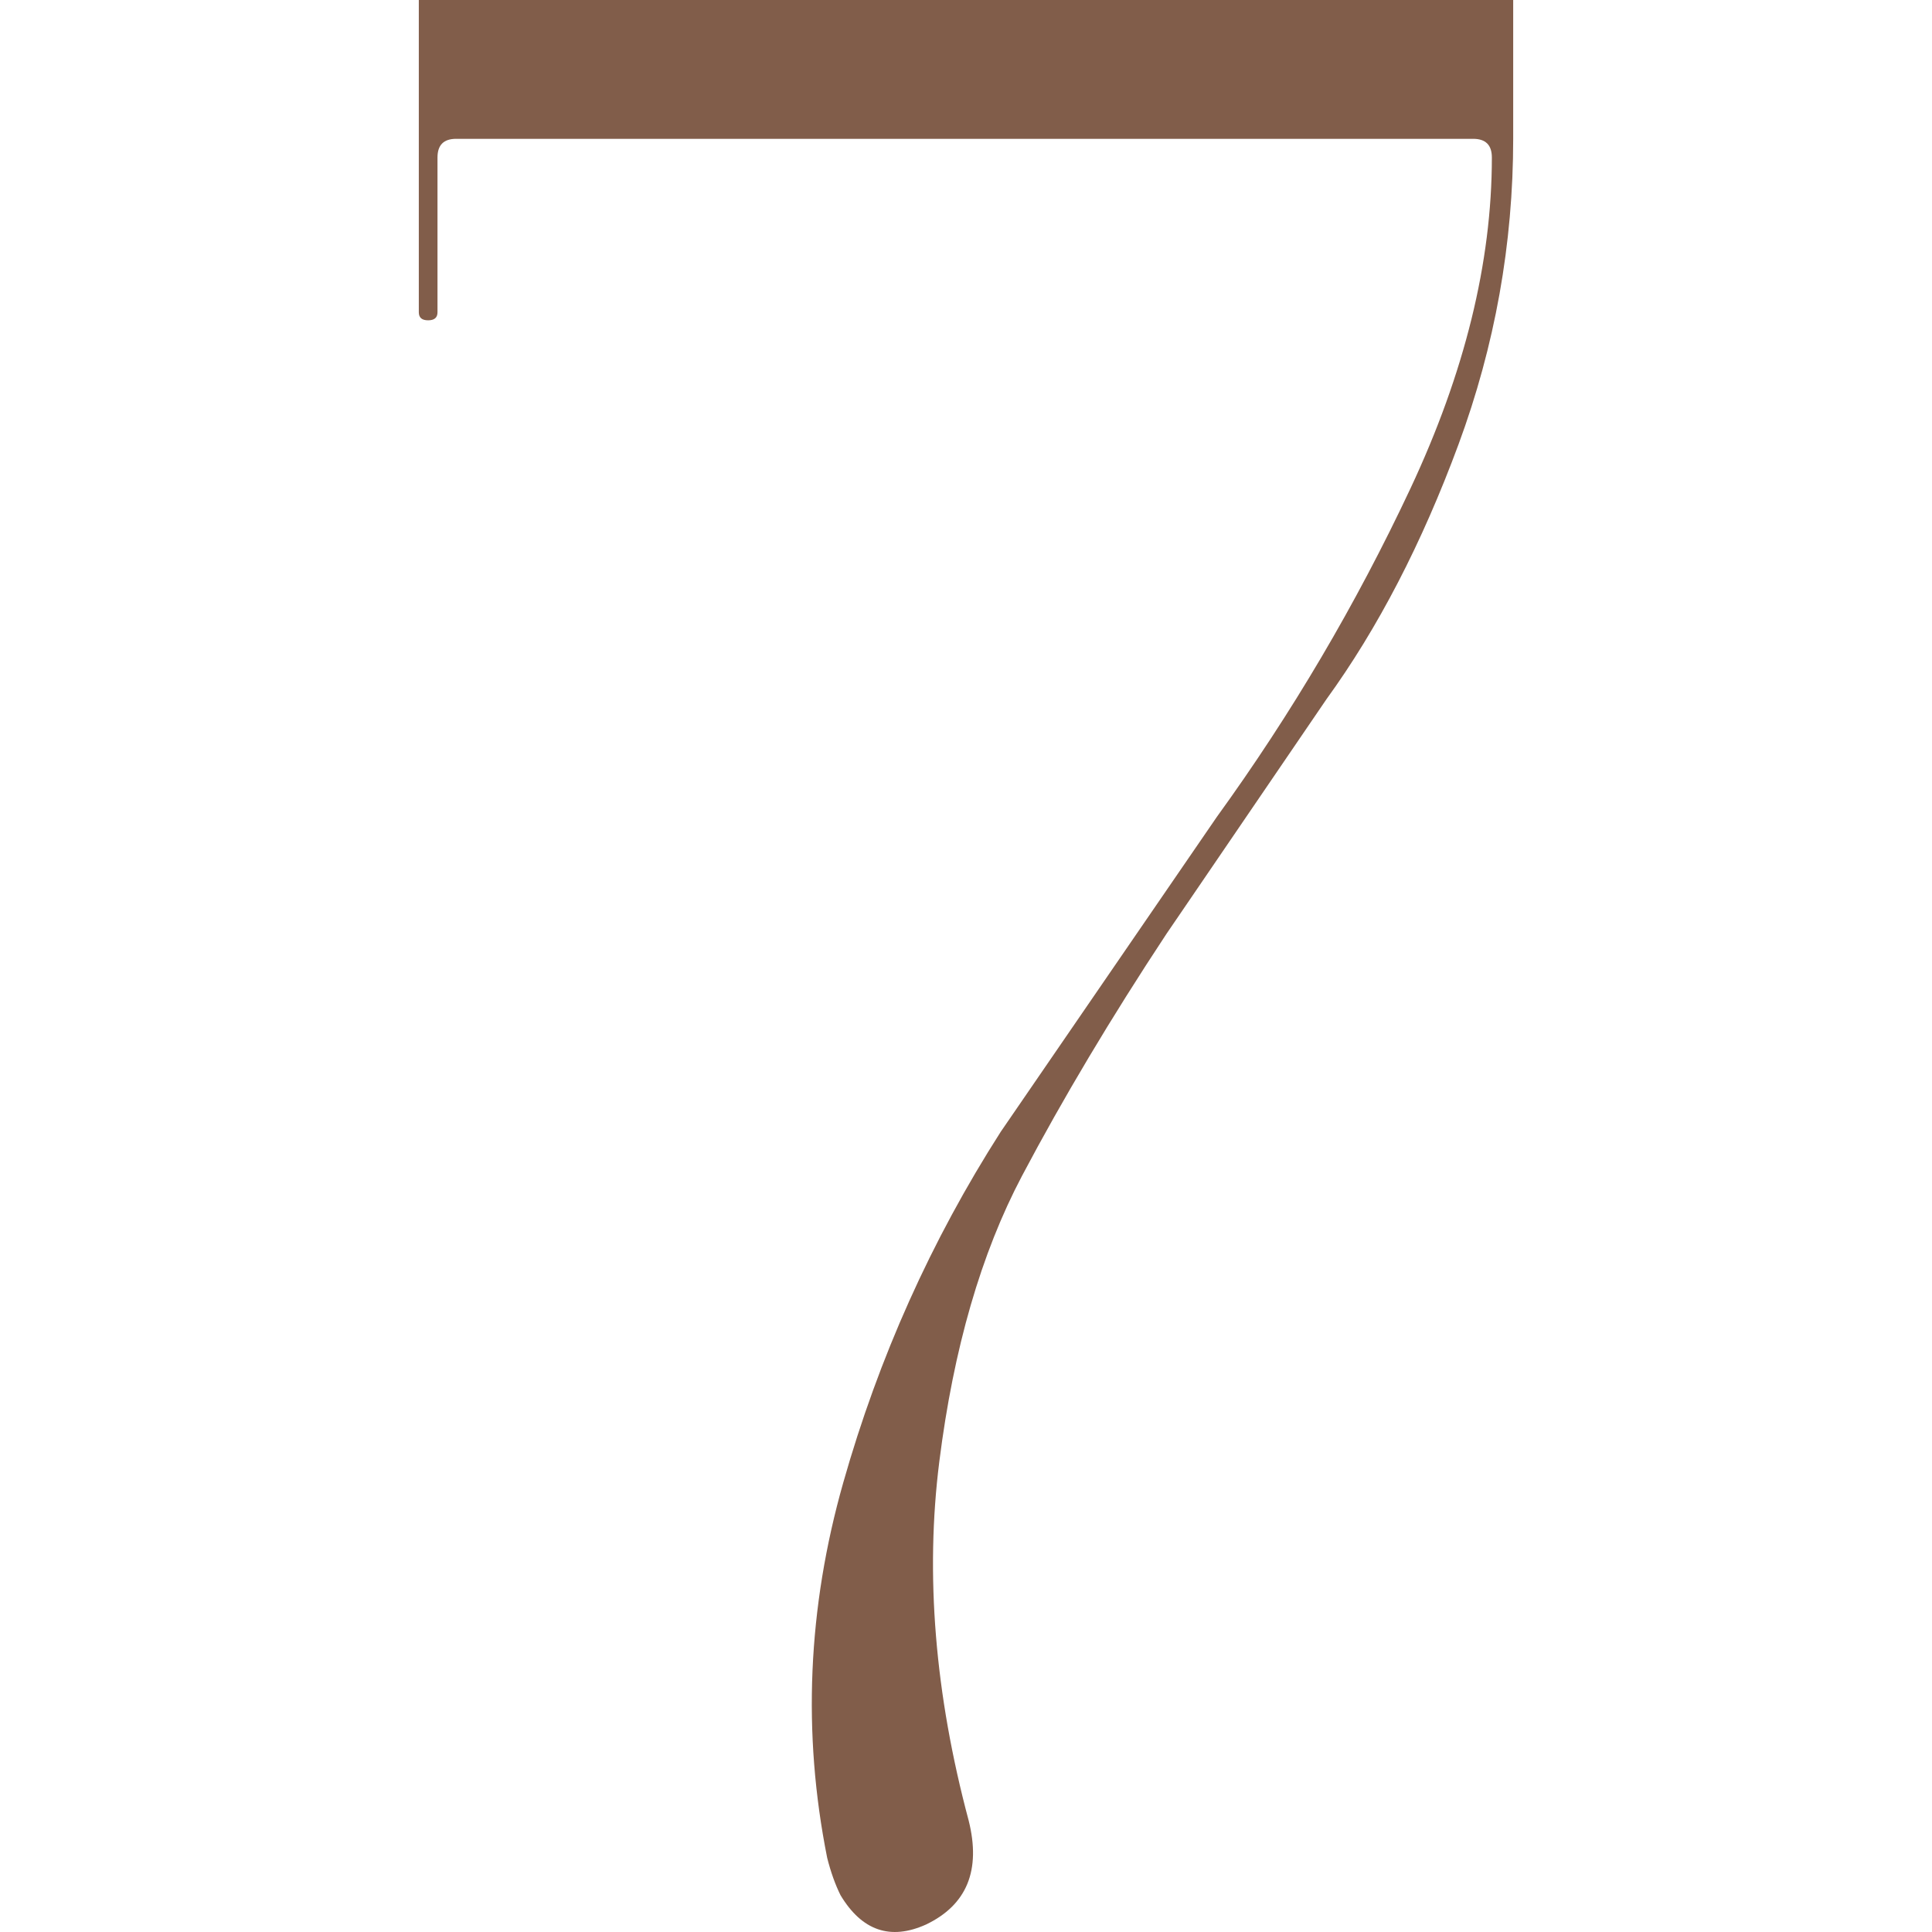 <svg xmlns="http://www.w3.org/2000/svg" version="1.1" xmlns:xlink="http://www.w3.org/1999/xlink" width="2000px" height="2000px"><svg xmlns="http://www.w3.org/2000/svg" xml:space="preserve" width="2000px" height="2000px" version="1.1" style="shape-rendering:geometricPrecision; text-rendering:geometricPrecision; image-rendering:optimizeQuality; fill-rule:evenodd; clip-rule:evenodd" viewBox="0 0 2000 2000" xmlns:xlink="http://www.w3.org/1999/xlink" xmlns:xodm="http://www.corel.com/coreldraw/odm/2003">
 <defs>
  <style type="text/css">
   
    .fil0 {fill:#815D4A;fill-rule:nonzero}
   
  </style>
 </defs>
 <g id="SvgjsG1003">
  <path class="fil0" d="M1002.74 1884.54c12.93,51.55 -1.81,87.49 -44.21,107.76 -36.82,16.55 -66.3,6.42 -88.43,-30.4 -5.48,-11.07 -10.08,-23.95 -13.81,-38.68 -25.75,-128.97 -20.27,-258.36 16.6,-388.26 36.82,-129.85 91.17,-250.95 163.05,-363.32l223.81 -326.1c77.36,-106.84 144.12,-220.14 200.33,-339.85 56.16,-119.77 84.29,-233.95 84.29,-342.64 0,-12.93 -6.46,-19.34 -19.34,-19.34l-1052.8 0c-12.93,0 -19.34,6.41 -19.34,19.34l0 160.25c0,5.53 -3.26,8.28 -9.67,8.28 -6.47,0 -9.67,-2.75 -9.67,-8.28l0 -323.3 1132.9 0 0 143.71c0,108.69 -18.87,214.13 -56.62,316.37 -37.8,102.23 -83.36,190.2 -136.78,263.89l-165.79 243.14c-57.14,86.62 -106.89,169.98 -149.24,250.08 -42.35,80.16 -70.9,178.72 -85.63,295.69 -14.74,116.97 -4.61,240.88 30.35,371.66z"></path>
 </g>
</svg><style>@media (prefers-color-scheme: light) { :root { filter: none; } }
@media (prefers-color-scheme: dark) { :root { filter: none; } }
</style></svg>